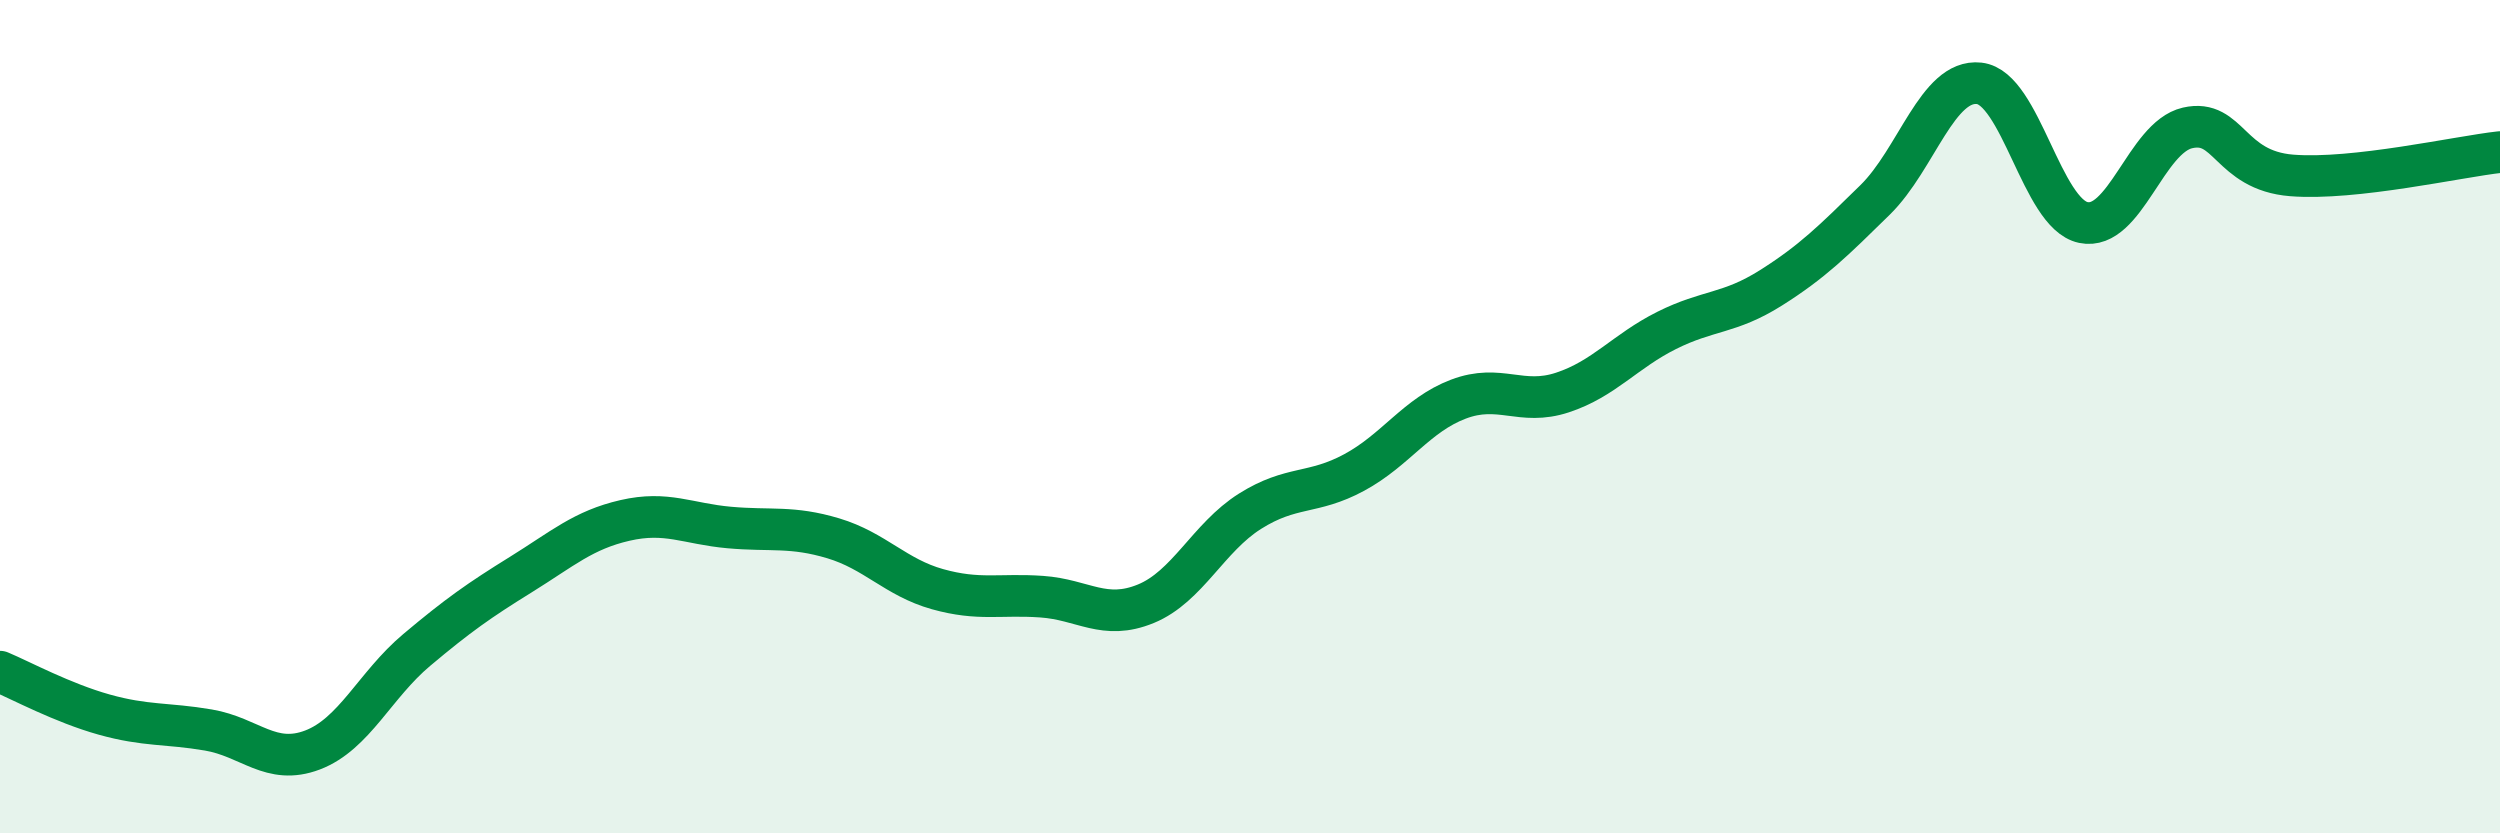 
    <svg width="60" height="20" viewBox="0 0 60 20" xmlns="http://www.w3.org/2000/svg">
      <path
        d="M 0,16.12 C 0.5,16.33 1.5,16.87 2.5,17.15 C 3.5,17.43 4,17.35 5,17.52 C 6,17.69 6.5,18.38 7.5,18 C 8.5,17.62 9,16.44 10,15.6 C 11,14.76 11.5,14.41 12.5,13.79 C 13.5,13.17 14,12.72 15,12.49 C 16,12.26 16.5,12.57 17.5,12.66 C 18.5,12.75 19,12.62 20,12.92 C 21,13.22 21.5,13.86 22.5,14.14 C 23.5,14.42 24,14.25 25,14.32 C 26,14.39 26.5,14.9 27.5,14.49 C 28.5,14.08 29,12.9 30,12.27 C 31,11.64 31.5,11.88 32.5,11.34 C 33.5,10.8 34,9.96 35,9.58 C 36,9.2 36.5,9.75 37.5,9.42 C 38.5,9.09 39,8.43 40,7.93 C 41,7.43 41.5,7.54 42.5,6.91 C 43.5,6.28 44,5.78 45,4.8 C 46,3.82 46.5,1.89 47.5,2 C 48.5,2.11 49,5.13 50,5.34 C 51,5.55 51.5,3.3 52.5,3.07 C 53.5,2.84 53.5,4.09 55,4.21 C 56.5,4.33 59,3.76 60,3.65L60 20L0 20Z"
        fill="#008740"
        opacity="0.1"
        stroke-linecap="round"
        stroke-linejoin="round"
      />
      <path
        d="M 0,16.12 C 0.5,16.33 1.5,16.87 2.5,17.15 C 3.5,17.43 4,17.35 5,17.52 C 6,17.69 6.5,18.38 7.5,18 C 8.5,17.62 9,16.44 10,15.6 C 11,14.76 11.5,14.41 12.5,13.79 C 13.5,13.17 14,12.72 15,12.49 C 16,12.26 16.5,12.57 17.5,12.66 C 18.5,12.75 19,12.62 20,12.92 C 21,13.22 21.5,13.86 22.5,14.14 C 23.5,14.42 24,14.25 25,14.32 C 26,14.39 26.5,14.9 27.5,14.49 C 28.5,14.08 29,12.9 30,12.27 C 31,11.64 31.5,11.88 32.5,11.34 C 33.5,10.8 34,9.96 35,9.58 C 36,9.2 36.5,9.75 37.5,9.42 C 38.5,9.09 39,8.43 40,7.93 C 41,7.43 41.5,7.54 42.5,6.91 C 43.5,6.28 44,5.78 45,4.8 C 46,3.82 46.5,1.89 47.5,2 C 48.5,2.11 49,5.13 50,5.34 C 51,5.55 51.5,3.3 52.5,3.07 C 53.5,2.84 53.5,4.09 55,4.21 C 56.5,4.33 59,3.76 60,3.65"
        stroke="#008740"
        stroke-width="1"
        fill="none"
        stroke-linecap="round"
        stroke-linejoin="round"
      />
    </svg>
  